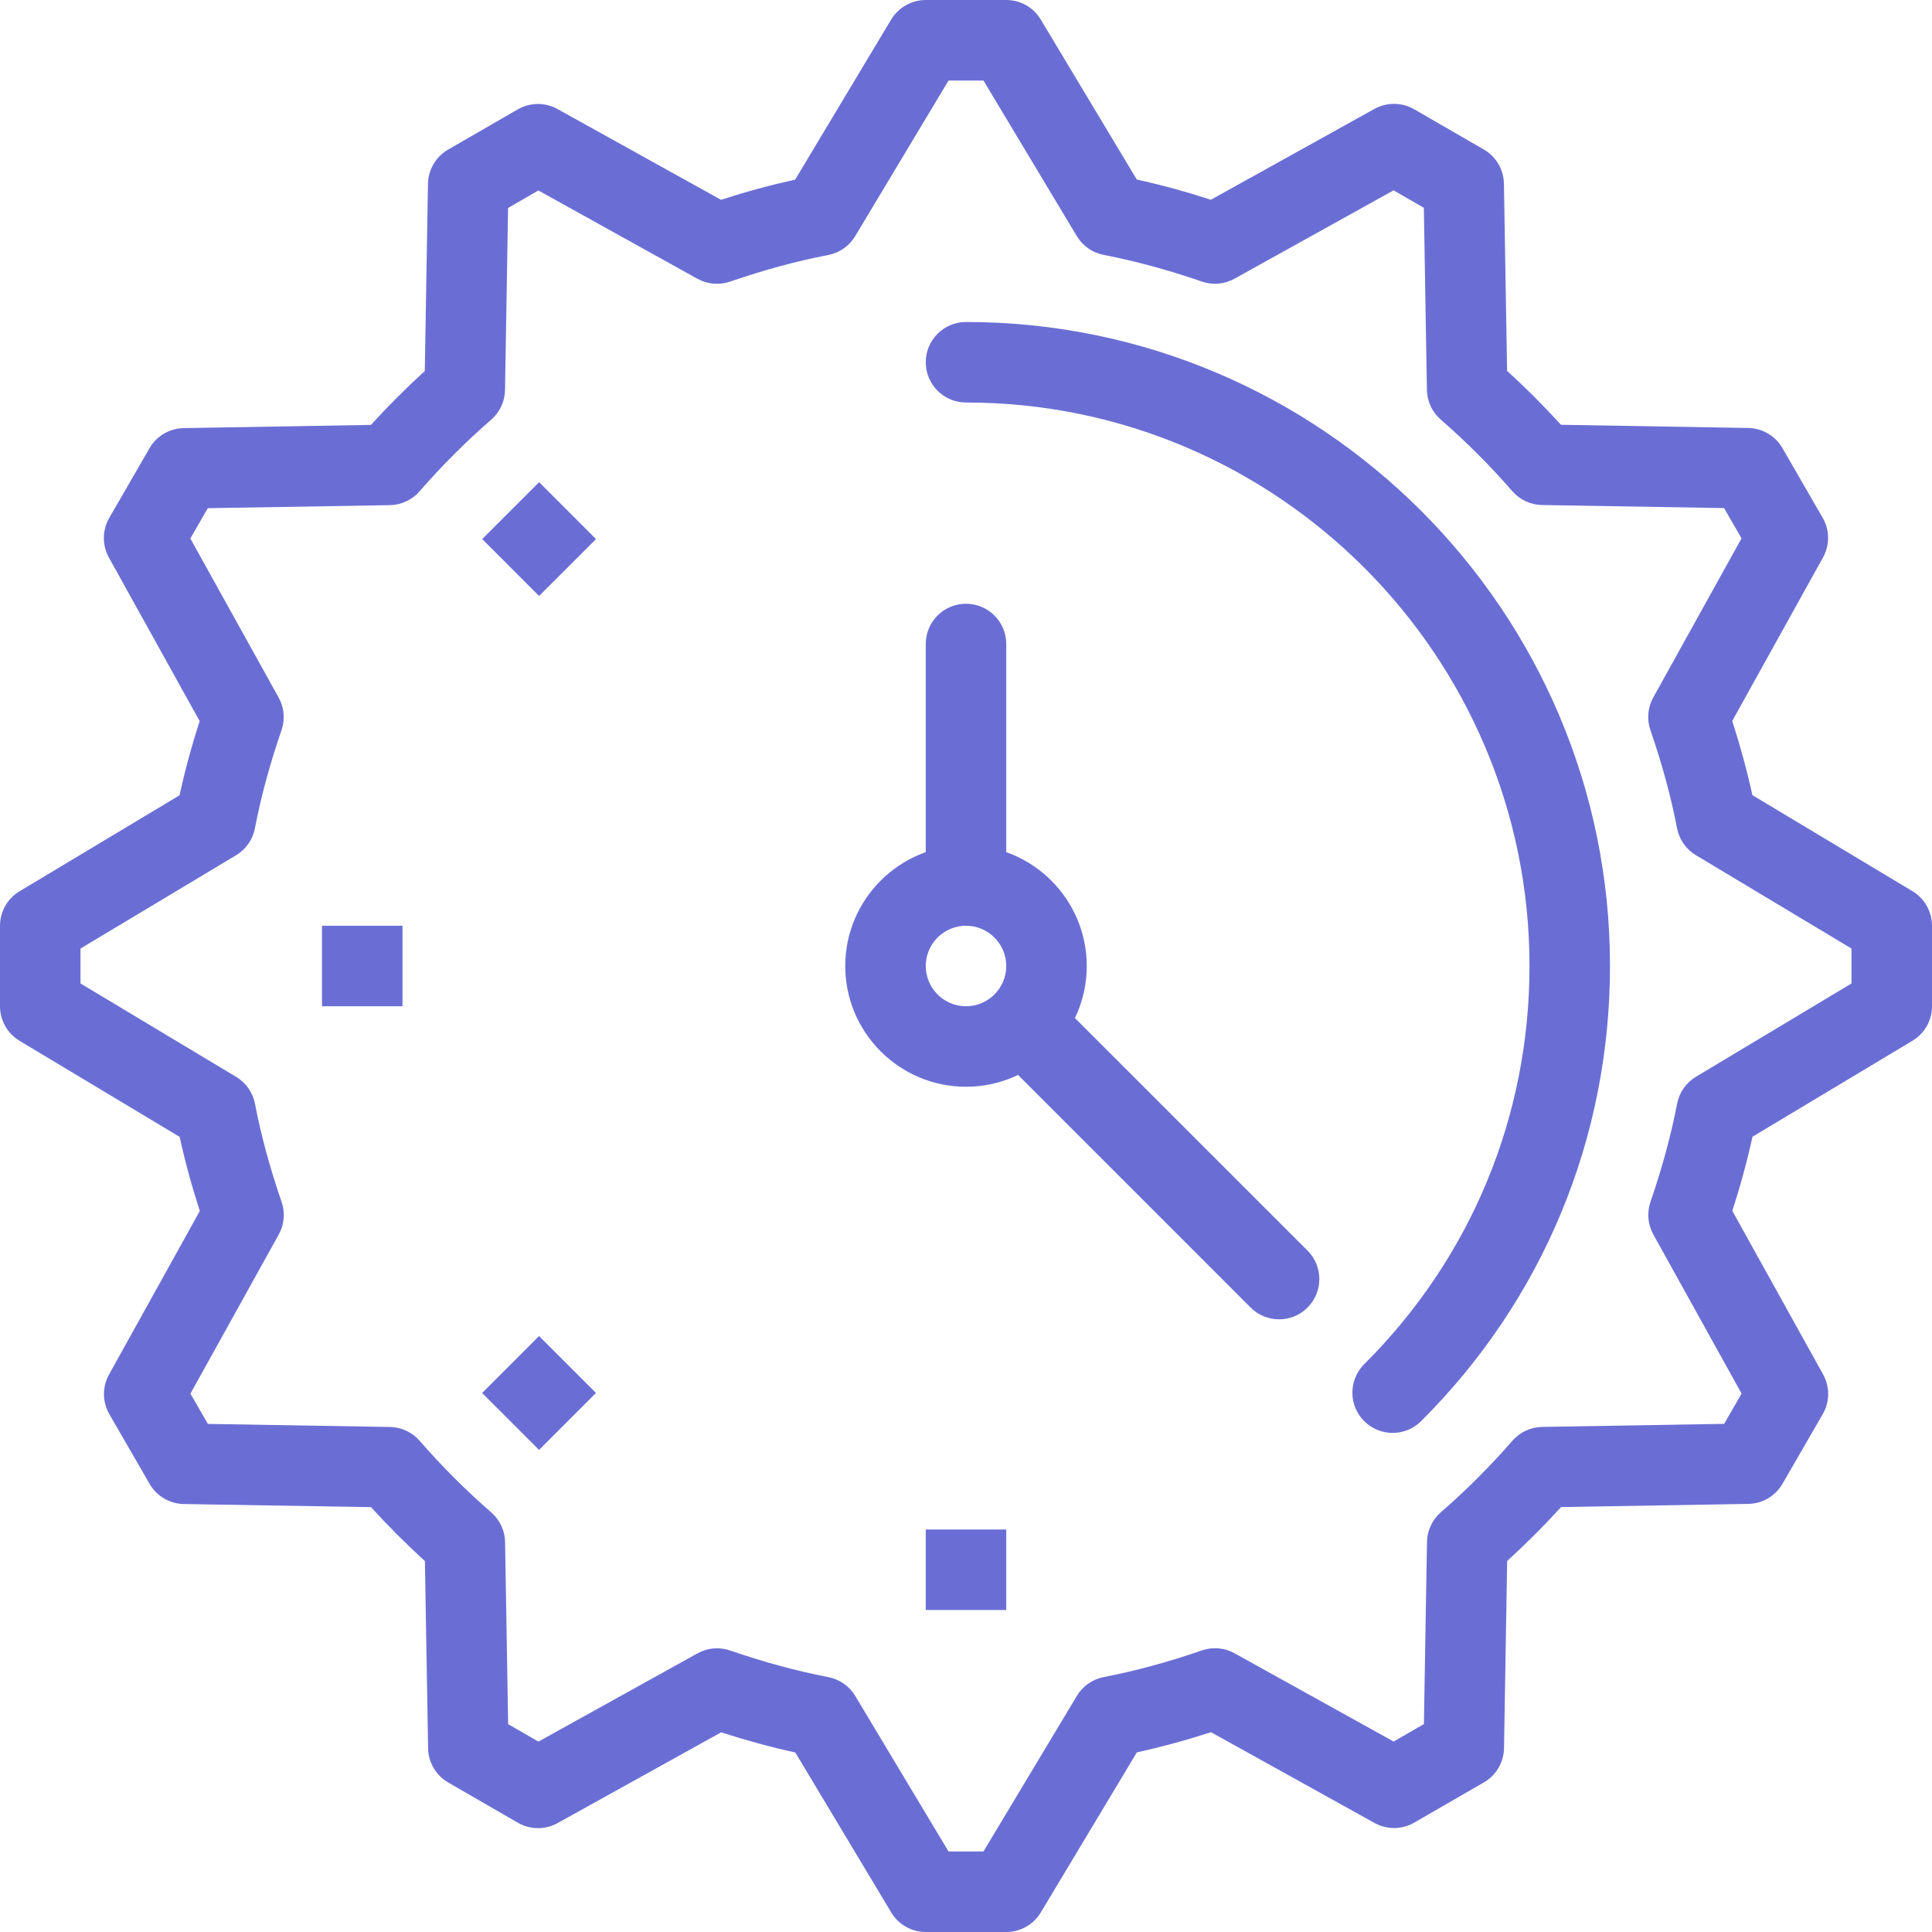 <?xml version="1.0" encoding="UTF-8"?> <svg xmlns="http://www.w3.org/2000/svg" width="60" height="60" viewBox="0 0 60 60" fill="none"><g clip-path="url(#clip0_485_4914)"><path d="M31.25 60H28.75C28.311 60 27.904 59.769 27.679 59.394L24.699 54.425C23.941 54.259 23.18 54.051 22.395 53.799L17.316 56.618C16.933 56.831 16.465 56.826 16.085 56.608L13.92 55.357C13.54 55.138 13.303 54.735 13.295 54.295L13.196 48.481C12.614 47.95 12.053 47.39 11.522 46.806L5.707 46.709C5.269 46.701 4.866 46.464 4.646 46.084L3.396 43.919C3.177 43.537 3.172 43.071 3.386 42.687L6.205 37.609C5.951 36.821 5.744 36.06 5.579 35.306L0.607 32.323C0.23 32.096 0 31.69 0 31.25V28.75C0 28.311 0.231 27.904 0.607 27.679L5.575 24.699C5.74 23.945 5.946 23.184 6.201 22.395L3.382 17.316C3.17 16.933 3.174 16.465 3.392 16.085L4.643 13.92C4.862 13.54 5.265 13.303 5.704 13.295L11.519 13.196C12.049 12.614 12.61 12.053 13.192 11.522L13.291 5.707C13.299 5.269 13.536 4.866 13.916 4.646L16.081 3.396C16.463 3.177 16.929 3.174 17.313 3.386L22.391 6.205C23.18 5.95 23.941 5.744 24.694 5.579L27.676 0.607C27.904 0.23 28.311 0 28.75 0H31.25C31.69 0 32.096 0.23 32.321 0.606L35.304 5.576C36.058 5.741 36.818 5.948 37.606 6.203L42.685 3.382C43.071 3.17 43.537 3.174 43.916 3.392L46.081 4.643C46.461 4.862 46.699 5.265 46.706 5.704L46.804 11.519C47.388 12.049 47.947 12.61 48.478 13.192L54.293 13.291C54.733 13.299 55.135 13.536 55.355 13.916L56.605 16.081C56.825 16.461 56.829 16.929 56.615 17.313L53.796 22.391C54.049 23.175 54.256 23.936 54.423 24.695L59.394 27.677C59.769 27.904 60 28.311 60 28.75V31.25C60 31.69 59.769 32.096 59.394 32.321L54.425 35.302C54.259 36.06 54.052 36.821 53.799 37.605L56.618 42.684C56.831 43.069 56.828 43.535 56.608 43.915L55.357 46.08C55.138 46.46 54.735 46.697 54.295 46.705L48.481 46.803C47.95 47.386 47.39 47.946 46.806 48.478L46.709 54.291C46.701 54.731 46.464 55.134 46.084 55.354L43.919 56.604C43.539 56.823 43.071 56.828 42.687 56.614L37.609 53.795C36.825 54.048 36.065 54.255 35.306 54.421L32.323 59.392C32.096 59.769 31.69 60 31.25 60V60ZM29.458 57.5H30.542L33.444 52.666C33.626 52.363 33.93 52.15 34.277 52.083C35.275 51.89 36.271 51.619 37.325 51.255C37.661 51.14 38.029 51.171 38.34 51.344L43.281 54.085L44.221 53.542L44.316 47.889C44.322 47.534 44.479 47.199 44.746 46.966C45.535 46.28 46.283 45.532 46.969 44.744C47.202 44.476 47.537 44.32 47.891 44.314L53.545 44.219L54.087 43.279L51.346 38.338C51.174 38.027 51.141 37.659 51.258 37.322C51.621 36.266 51.892 35.27 52.085 34.275C52.153 33.926 52.365 33.624 52.669 33.44L57.5 30.542V29.458L52.666 26.558C52.363 26.375 52.15 26.072 52.083 25.724C51.89 24.726 51.619 23.729 51.255 22.675C51.139 22.339 51.172 21.971 51.344 21.66L54.085 16.719L53.542 15.779L47.889 15.684C47.534 15.678 47.199 15.521 46.966 15.254C46.28 14.465 45.532 13.717 44.744 13.03C44.476 12.798 44.32 12.463 44.314 12.109L44.219 6.454L43.279 5.911L38.339 8.655C38.029 8.828 37.66 8.86 37.325 8.744C36.258 8.378 35.264 8.107 34.277 7.917C33.93 7.85 33.625 7.637 33.442 7.334L30.542 2.5H29.459L26.558 7.335C26.375 7.64 26.072 7.852 25.723 7.919C24.736 8.109 23.74 8.379 22.674 8.746C22.339 8.86 21.97 8.828 21.66 8.658L16.719 5.915L15.779 6.458L15.684 12.112C15.678 12.466 15.521 12.801 15.254 13.034C14.465 13.72 13.717 14.469 13.03 15.258C12.798 15.525 12.463 15.681 12.109 15.688L6.454 15.782L5.911 16.723L8.654 21.664C8.826 21.974 8.859 22.343 8.742 22.678C8.376 23.742 8.106 24.739 7.916 25.725C7.849 26.074 7.636 26.379 7.331 26.561L2.5 29.458V30.542L7.335 33.444C7.64 33.626 7.852 33.931 7.919 34.279C8.109 35.266 8.379 36.264 8.745 37.326C8.861 37.661 8.829 38.03 8.656 38.34L5.914 43.281L6.456 44.221L12.111 44.316C12.465 44.322 12.8 44.479 13.033 44.746C13.719 45.535 14.468 46.283 15.256 46.969C15.524 47.202 15.68 47.537 15.686 47.891L15.781 53.545L16.721 54.087L21.662 51.346C21.973 51.172 22.34 51.142 22.678 51.258C23.732 51.621 24.73 51.892 25.726 52.085C26.075 52.153 26.378 52.365 26.56 52.669L29.458 57.5ZM58.75 31.25H58.763H58.75Z" fill="#6A6ED4"></path><path d="M10 28.75H12.5V31.25H10V28.75Z" fill="#6A6ED4"></path><path d="M14.973 43.26L16.741 41.492L18.509 43.26L16.741 45.028L14.973 43.26Z" fill="#6A6ED4"></path><path d="M28.75 47.5H31.25V50H28.75V47.5Z" fill="#6A6ED4"></path><path d="M14.975 16.741L16.743 14.974L18.51 16.742L16.742 18.509L14.975 16.741Z" fill="#6A6ED4"></path><path d="M30 33.75C27.932 33.75 26.25 32.068 26.25 30C26.25 27.932 27.932 26.25 30 26.25C32.068 26.25 33.75 27.932 33.75 30C33.75 32.068 32.068 33.75 30 33.75ZM30 28.75C29.311 28.75 28.75 29.311 28.75 30C28.75 30.689 29.311 31.25 30 31.25C30.689 31.25 31.25 30.689 31.25 30C31.25 29.311 30.689 28.75 30 28.75V28.75Z" fill="#6A6ED4"></path><path d="M30 28.75C29.31 28.75 28.75 28.19 28.75 27.5V20C28.75 19.31 29.31 18.75 30 18.75C30.69 18.75 31.25 19.31 31.25 20V27.5C31.25 28.19 30.69 28.75 30 28.75V28.75Z" fill="#6A6ED4"></path><path d="M39.723 40.973C39.403 40.973 39.083 40.85 38.839 40.607L31.617 33.384C31.128 32.895 31.128 32.105 31.617 31.617C32.105 31.128 32.895 31.128 33.384 31.617L40.607 38.839C41.095 39.328 41.095 40.118 40.607 40.607C40.363 40.852 40.043 40.973 39.723 40.973V40.973Z" fill="#6A6ED4"></path><path d="M43.25 44.5C42.929 44.5 42.609 44.378 42.364 44.133C41.876 43.642 41.879 42.853 42.368 42.364C45.678 39.068 47.5 34.676 47.5 30C47.5 20.35 39.65 12.5 30 12.5C29.31 12.5 28.75 11.94 28.75 11.25C28.75 10.56 29.31 10 30 10C41.028 10 50 18.973 50 30C50 35.345 47.917 40.366 44.133 44.136C43.888 44.379 43.568 44.5 43.25 44.5Z" fill="#6A6ED4"></path></g><defs><clipPath id="clip0_485_4914"><rect width="60" height="60" fill="white"></rect></clipPath></defs></svg> 